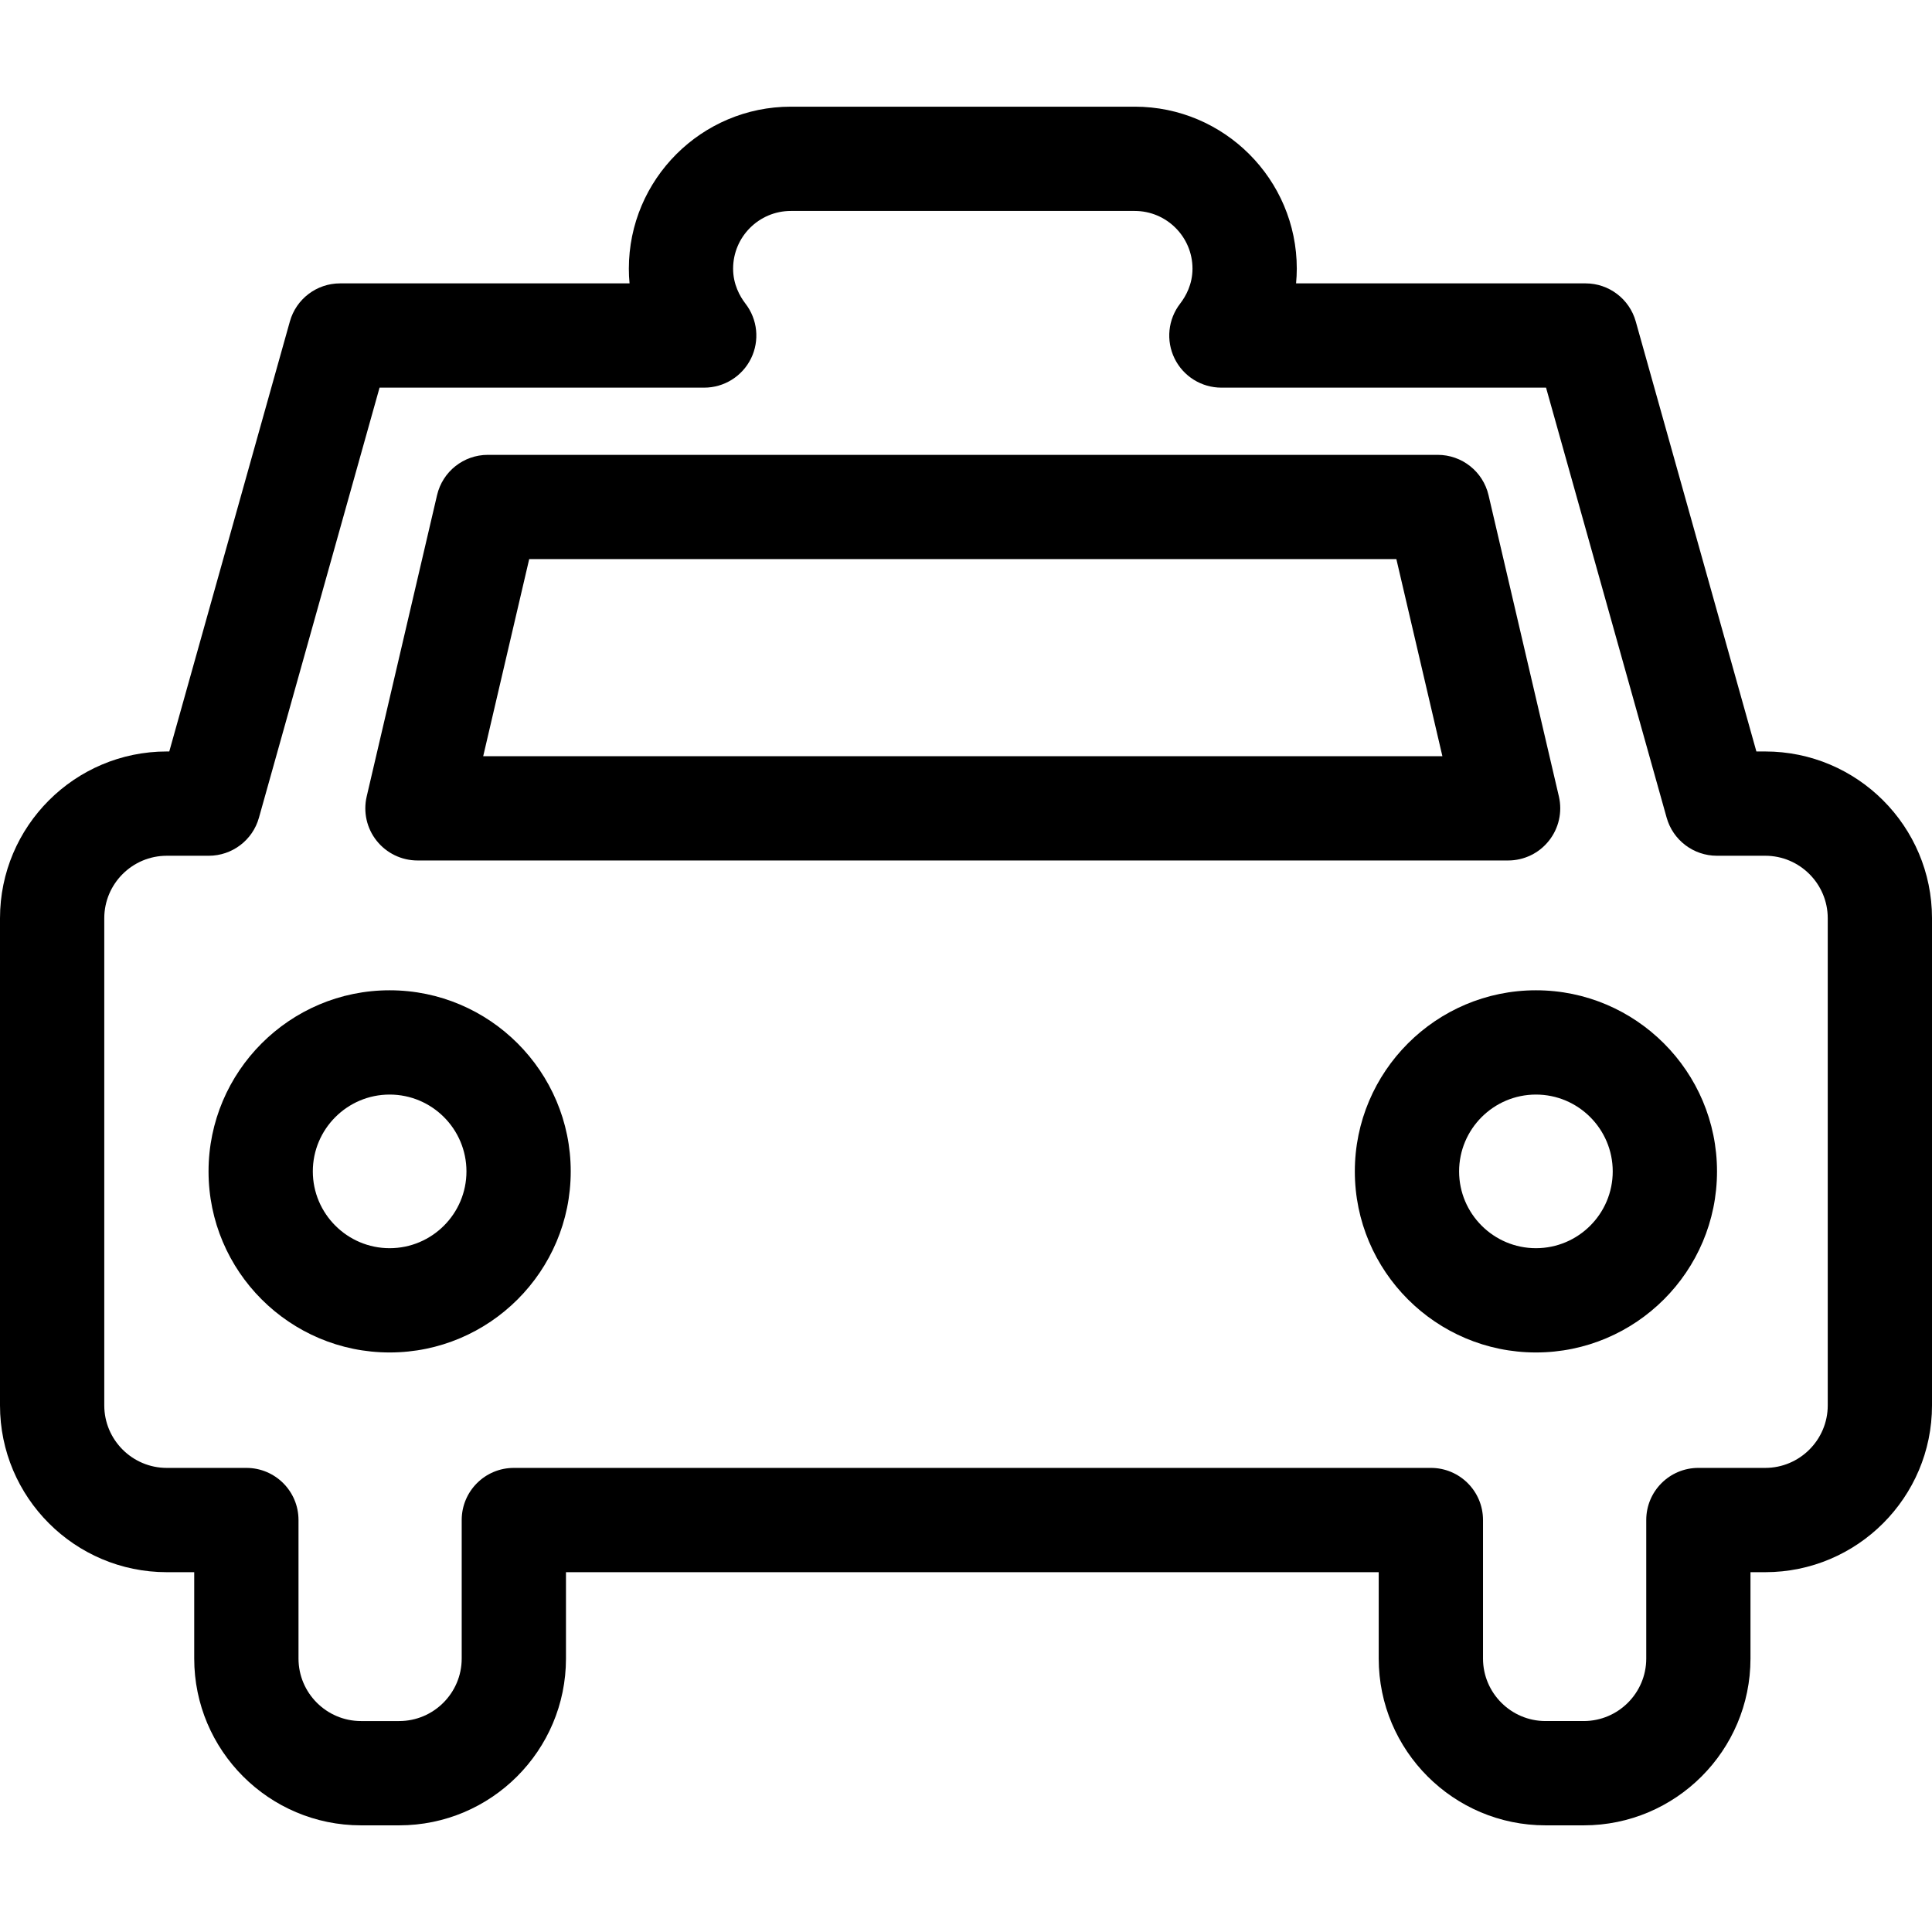<?xml version="1.0" encoding="iso-8859-1"?>
<!-- Generator: Adobe Illustrator 16.0.0, SVG Export Plug-In . SVG Version: 6.00 Build 0)  -->
<!DOCTYPE svg PUBLIC "-//W3C//DTD SVG 1.1//EN" "http://www.w3.org/Graphics/SVG/1.1/DTD/svg11.dtd">
<svg version="1.1" id="Capa_1" xmlns="http://www.w3.org/2000/svg" xmlns:xlink="http://www.w3.org/1999/xlink" x="0px" y="0px"
	 width="265.64px" height="265.641px" viewBox="0 0 265.64 265.641" style="enable-background:new 0 0 265.64 265.641;"
	 xml:space="preserve">
<g>
	<g>
		<path d="M22.929,216.167h3.775v11.878c0,12.644,10.287,22.93,22.932,22.93h5.25c12.646,0,22.932-10.286,22.932-22.93v-11.878
			h111.748v11.878c0,12.644,10.286,22.93,22.93,22.93h5.26c12.644,0,22.925-10.286,22.925-22.93v-11.878h2.03
			c12.643,0,22.929-10.281,22.929-22.929v-66.984c0-12.646-10.286-22.93-22.929-22.93h-1.218l-16.587-59.127
			c-0.868-3.092-3.688-5.234-6.898-5.234h-39.806c0.061-0.667,0.099-1.347,0.099-2.025c0-12.281-9.997-22.271-22.281-22.271h-47.282
			c-12.281,0-22.275,9.99-22.275,22.271c0,0.679,0.03,1.358,0.096,2.025H46.759c-3.213,0-6.037,2.138-6.902,5.234l-16.583,59.127
			h-0.345C10.284,103.324,0,113.608,0,126.254v66.984C0,205.886,10.289,216.167,22.929,216.167z M14.337,126.254
			c0-4.737,3.857-8.592,8.592-8.592h5.773c3.213,0,6.037-2.138,6.902-5.234L52.187,53.3h44.636c2.735,0,5.229-1.557,6.438-4.009
			c1.204-2.457,0.908-5.381-0.766-7.546c-0.772-1.003-1.696-2.651-1.696-4.807c0-4.378,3.561-7.934,7.938-7.934h47.282
			c4.378,0,7.943,3.561,7.943,7.934c0,2.161-0.924,3.804-1.698,4.807c-1.671,2.166-1.97,5.089-0.766,7.546
			c1.204,2.453,3.696,4.009,6.44,4.009h44.636l16.582,59.127c0.868,3.092,3.692,5.234,6.903,5.234h6.655
			c4.732,0,8.592,3.855,8.592,8.592v66.984c0,4.732-3.859,8.592-8.592,8.592h-9.194c-3.963,0-7.169,3.206-7.169,7.168v19.047
			c0,4.732-3.854,8.592-8.597,8.592h-5.255c-4.732,0-8.592-3.859-8.592-8.592v-19.047c0-3.962-3.207-7.168-7.169-7.168H70.65
			c-3.962,0-7.168,3.206-7.168,7.168v19.047c0,4.732-3.857,8.592-8.594,8.592h-5.25c-4.737,0-8.595-3.859-8.595-8.592v-19.047
			c0-3.962-3.206-7.168-7.168-7.168H22.929c-4.735,0-8.592-3.859-8.592-8.592V126.254z"/>
		<path d="M53.573,185.957c13.73,0,24.899-11.163,24.899-24.895c0-13.73-11.168-24.903-24.899-24.903s-24.899,11.173-24.899,24.903
			C28.674,174.794,39.843,185.957,53.573,185.957z M53.573,150.497c5.827,0,10.562,4.737,10.562,10.565
			c0,5.825-4.739,10.558-10.562,10.558c-5.82,0-10.562-4.742-10.562-10.558C43.012,155.238,47.749,150.497,53.573,150.497z"/>
		<path d="M186.282,161.062c0,13.731,11.173,24.895,24.903,24.895s24.895-11.163,24.895-24.895c0-13.73-11.164-24.903-24.895-24.903
			S186.282,147.332,186.282,161.062z M221.742,161.062c0,5.825-4.732,10.558-10.557,10.558s-10.566-4.742-10.566-10.558
			c0-5.824,4.742-10.565,10.566-10.565C217.005,150.497,221.742,155.234,221.742,161.062z"/>
		<path d="M57.403,118.311h149.955c2.185,0,4.257-0.999,5.61-2.714c1.362-1.71,1.866-3.958,1.372-6.083l-9.675-41.434
			c-0.761-3.246-3.654-5.54-6.987-5.54H67.075c-3.333,0-6.224,2.294-6.982,5.54l-9.675,41.434c-0.497,2.131,0.004,4.373,1.367,6.083
			C53.148,117.312,55.214,118.311,57.403,118.311z M72.762,76.876h119.231l6.329,27.097H66.438L72.762,76.876z"/>
	</g>
</g>
<g>
</g>
<g>
</g>
<g>
</g>
<g>
</g>
<g>
</g>
<g>
</g>
<g>
</g>
<g>
</g>
<g>
</g>
<g>
</g>
<g>
</g>
<g>
</g>
<g>
</g>
<g>
</g>
<g>
</g>
</svg>
